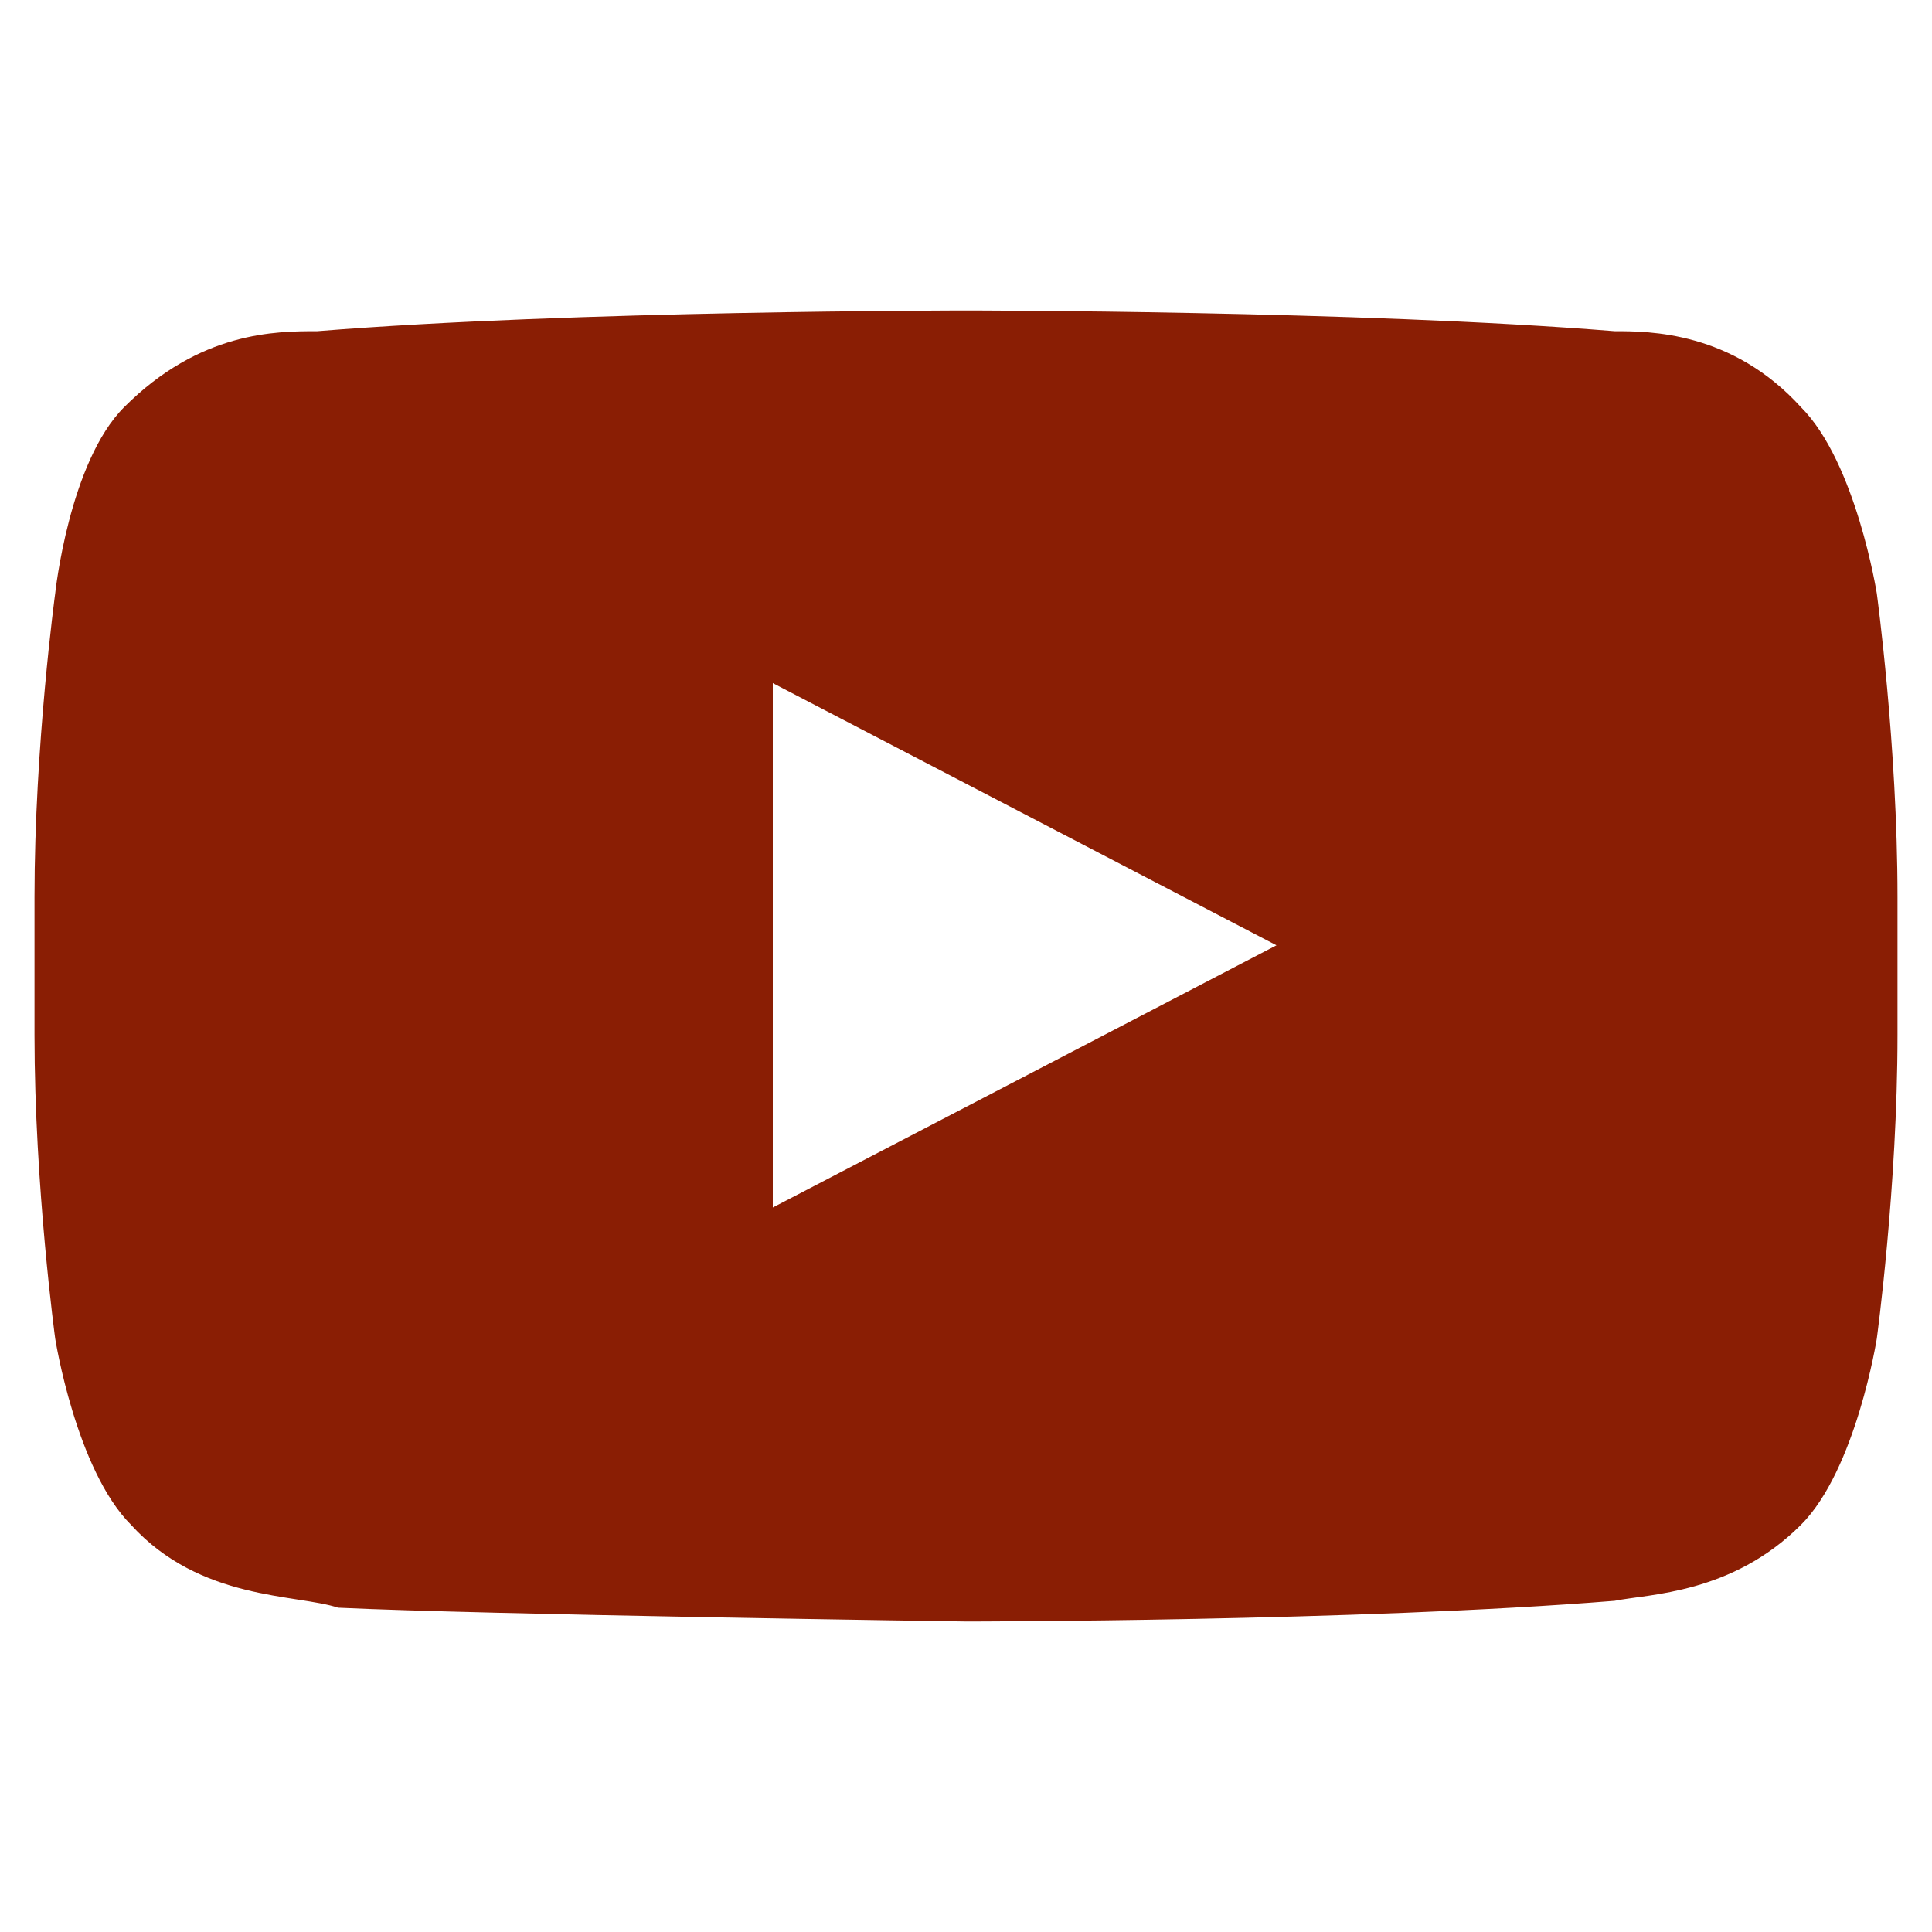 <?xml version="1.0" encoding="utf-8"?>
<!-- Generator: Adobe Illustrator 17.1.0, SVG Export Plug-In . SVG Version: 6.00 Build 0)  -->
<!DOCTYPE svg PUBLIC "-//W3C//DTD SVG 1.1//EN" "http://www.w3.org/Graphics/SVG/1.1/DTD/svg11.dtd">
<svg version="1.1" id="Layer_1" xmlns="http://www.w3.org/2000/svg" xmlns:xlink="http://www.w3.org/1999/xlink" x="0px" y="0px"
	 viewBox="0 0 28 28" enable-background="new 0 0 28 28" xml:space="preserve">
<path fill="#8A1E04" d="M27.2,8.6c0,0-0.3-1.9-1.1-2.7c-1-1.1-2.2-1.1-2.7-1.1C19.7,4.5,14,4.5,14,4.5h0c0,0-5.7,0-9.4,0.3
	C4,4.8,2.9,4.8,1.8,5.9C1,6.7,0.8,8.6,0.8,8.6S0.5,10.8,0.5,13v2c0,2.2,0.3,4.4,0.3,4.4s0.3,1.9,1.1,2.7c1,1.1,2.4,1,3,1.2
	C7,23.4,14,23.5,14,23.5s5.7,0,9.4-0.3c0.5-0.1,1.7-0.1,2.7-1.1c0.8-0.8,1.1-2.7,1.1-2.7s0.3-2.2,0.3-4.4v-2
	C27.5,10.8,27.2,8.6,27.2,8.6L27.2,8.6z M11.2,17.5V9.9l7.3,3.8L11.2,17.5L11.2,17.5z"/>
</svg>
